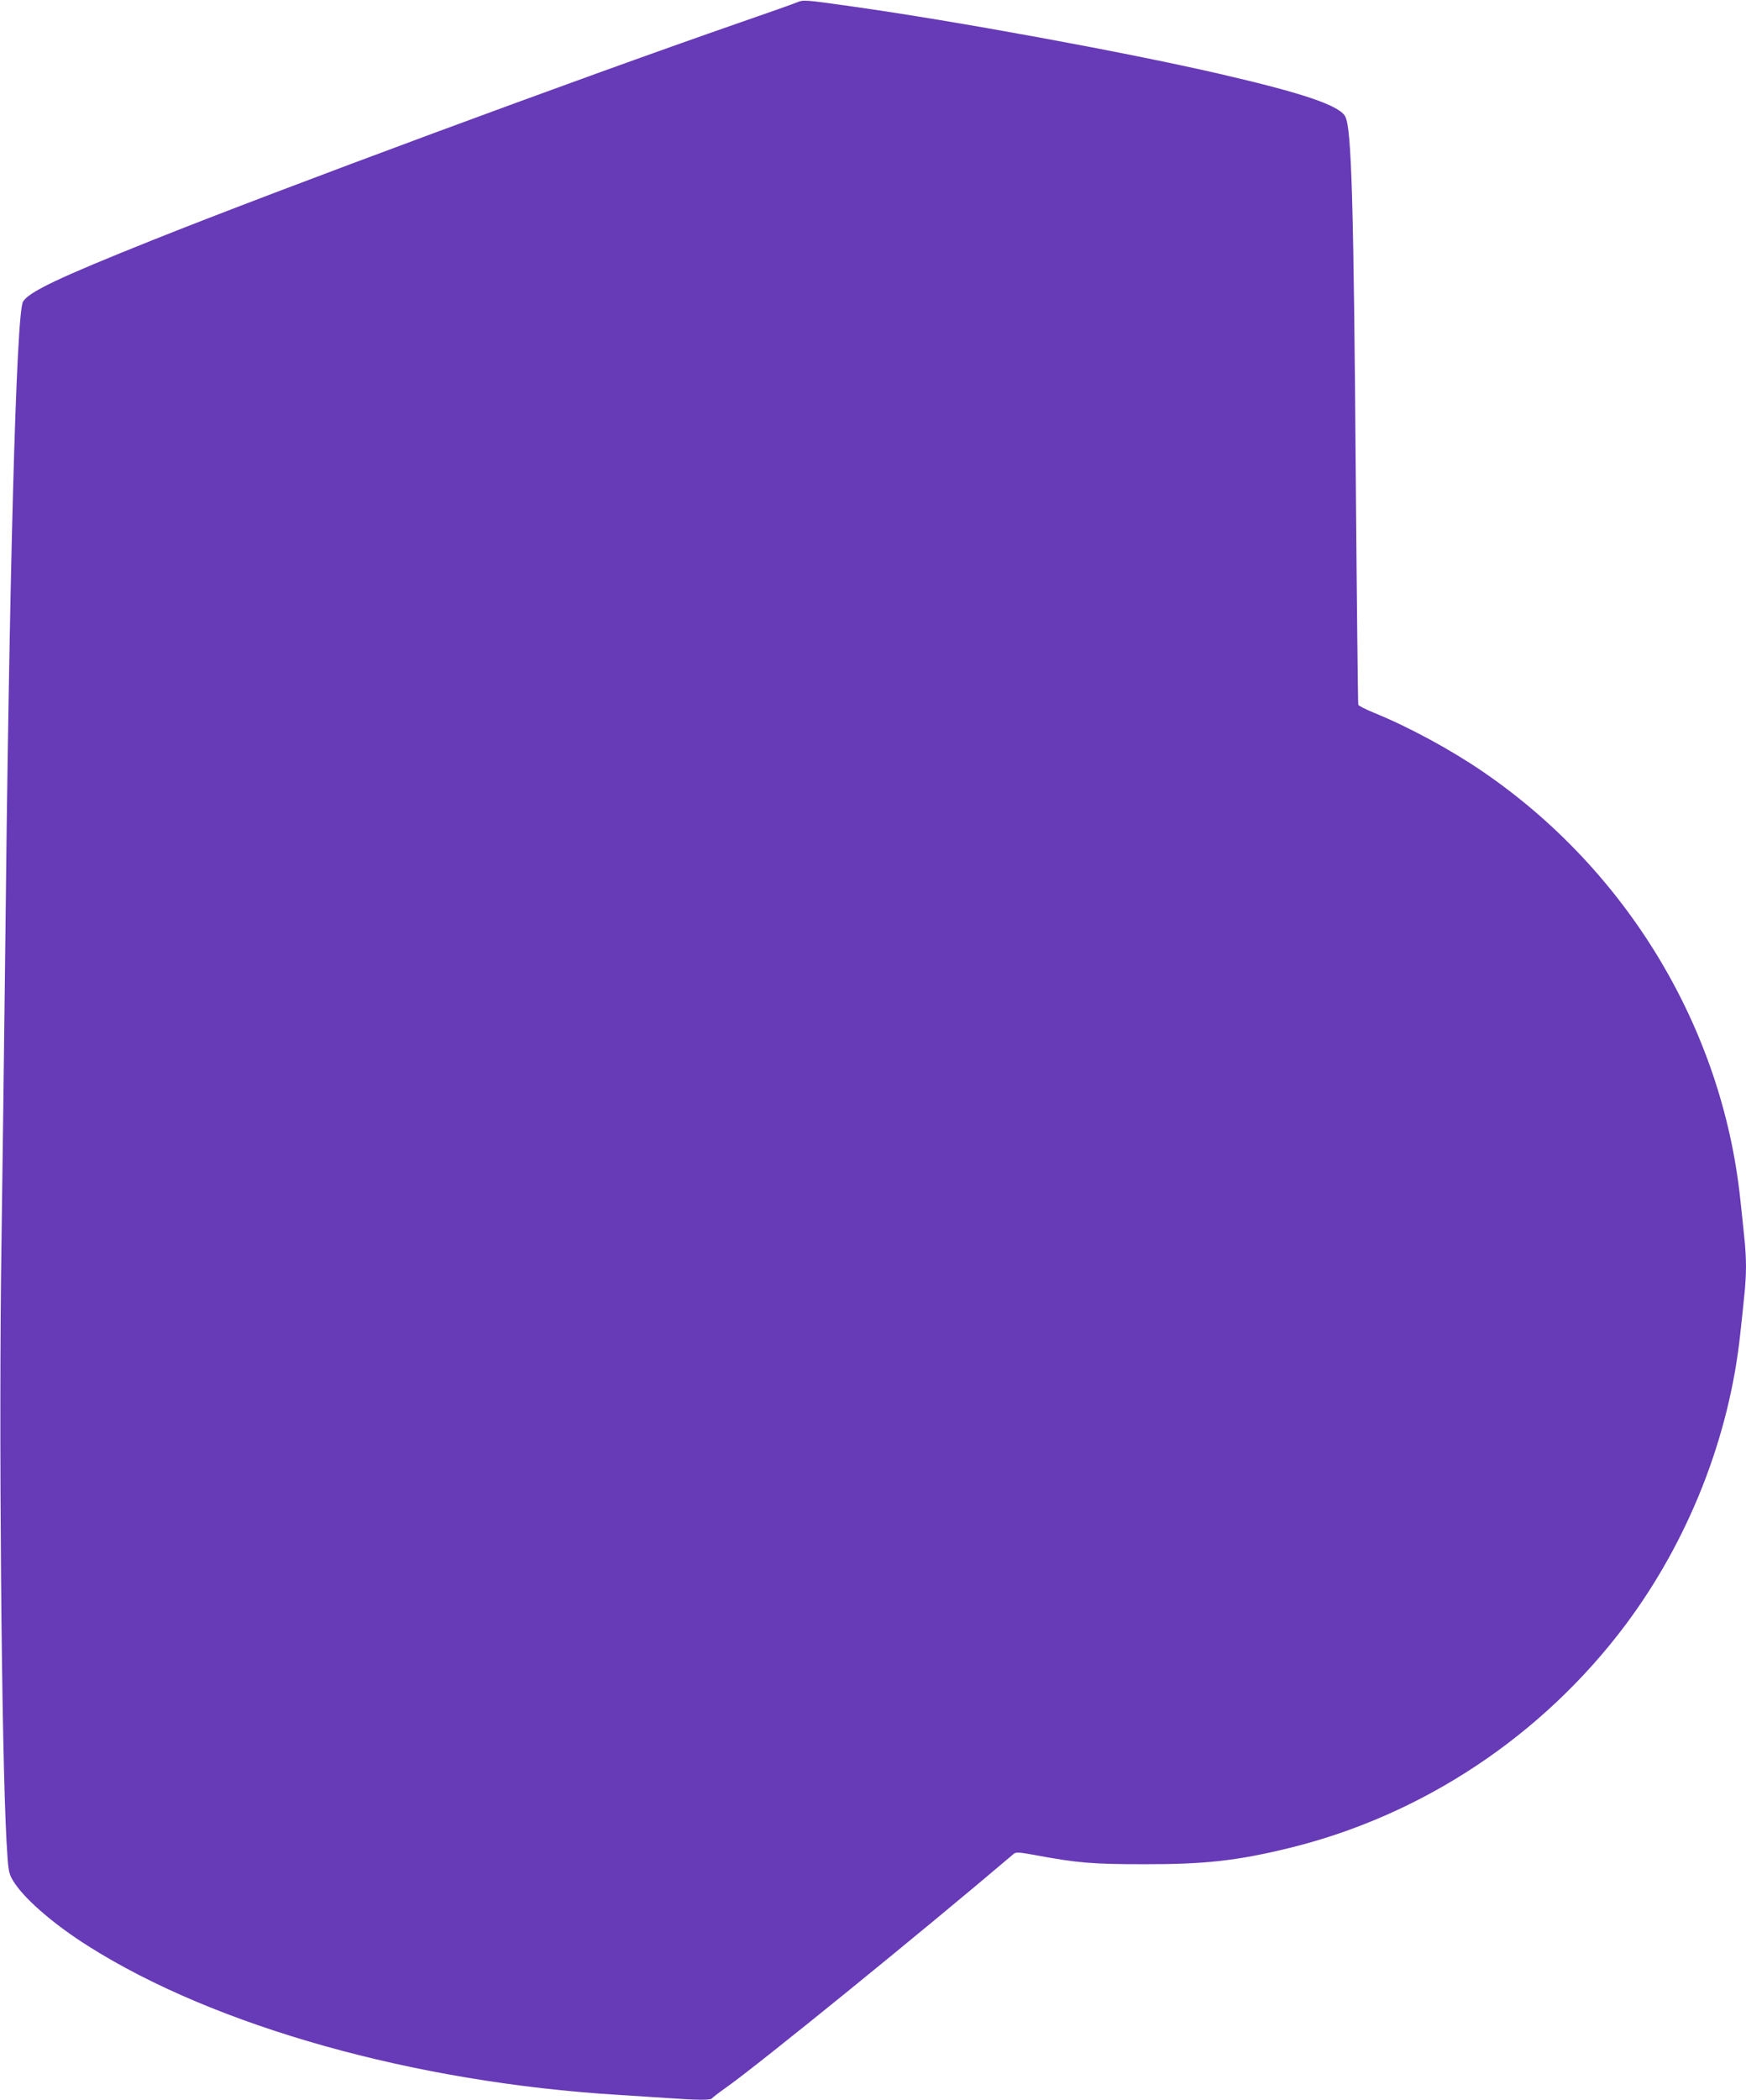 <?xml version="1.0" standalone="no"?>
<!DOCTYPE svg PUBLIC "-//W3C//DTD SVG 20010904//EN"
 "http://www.w3.org/TR/2001/REC-SVG-20010904/DTD/svg10.dtd">
<svg version="1.0" xmlns="http://www.w3.org/2000/svg"
 width="1065pt" height="1280pt" viewBox="0 0 1065 1280"
 preserveAspectRatio="xMidYMid meet">
<g transform="translate(0,1280) scale(0.1,-0.1)"
fill="#673ab7" stroke="none">
<path d="M4860 12785 c-19 -8 -177 -64 -351 -124 -997 -346 -2793 -1011 -3574
-1323 -576 -230 -763 -319 -795 -378 -41 -77 -84 -1665 -109 -4025 -6 -522
-16 -1294 -22 -1715 -17 -1118 0 -3099 31 -3648 10 -173 12 -189 37 -232 62
-107 244 -266 461 -403 774 -490 1990 -831 3232 -907 96 -6 236 -15 310 -20
163 -12 257 -13 262 -2 2 4 43 36 93 71 202 144 1182 939 1747 1419 15 13 31
12 130 -6 257 -48 351 -56 663 -56 372 -1 571 21 890 99 812 199 1542 683
2050 1360 385 515 633 1143 700 1774 9 80 20 187 25 238 6 50 10 128 10 173 0
45 -4 123 -10 173 -5 51 -16 158 -25 238 -110 1041 -690 2004 -1570 2605 -199
136 -451 272 -664 359 -51 21 -95 43 -96 49 -2 6 -9 621 -15 1366 -13 1700
-26 2145 -64 2219 -35 68 -257 143 -768 261 -573 132 -1610 322 -2243 411
-290 41 -293 41 -335 24z"/>
</g>
</svg>
